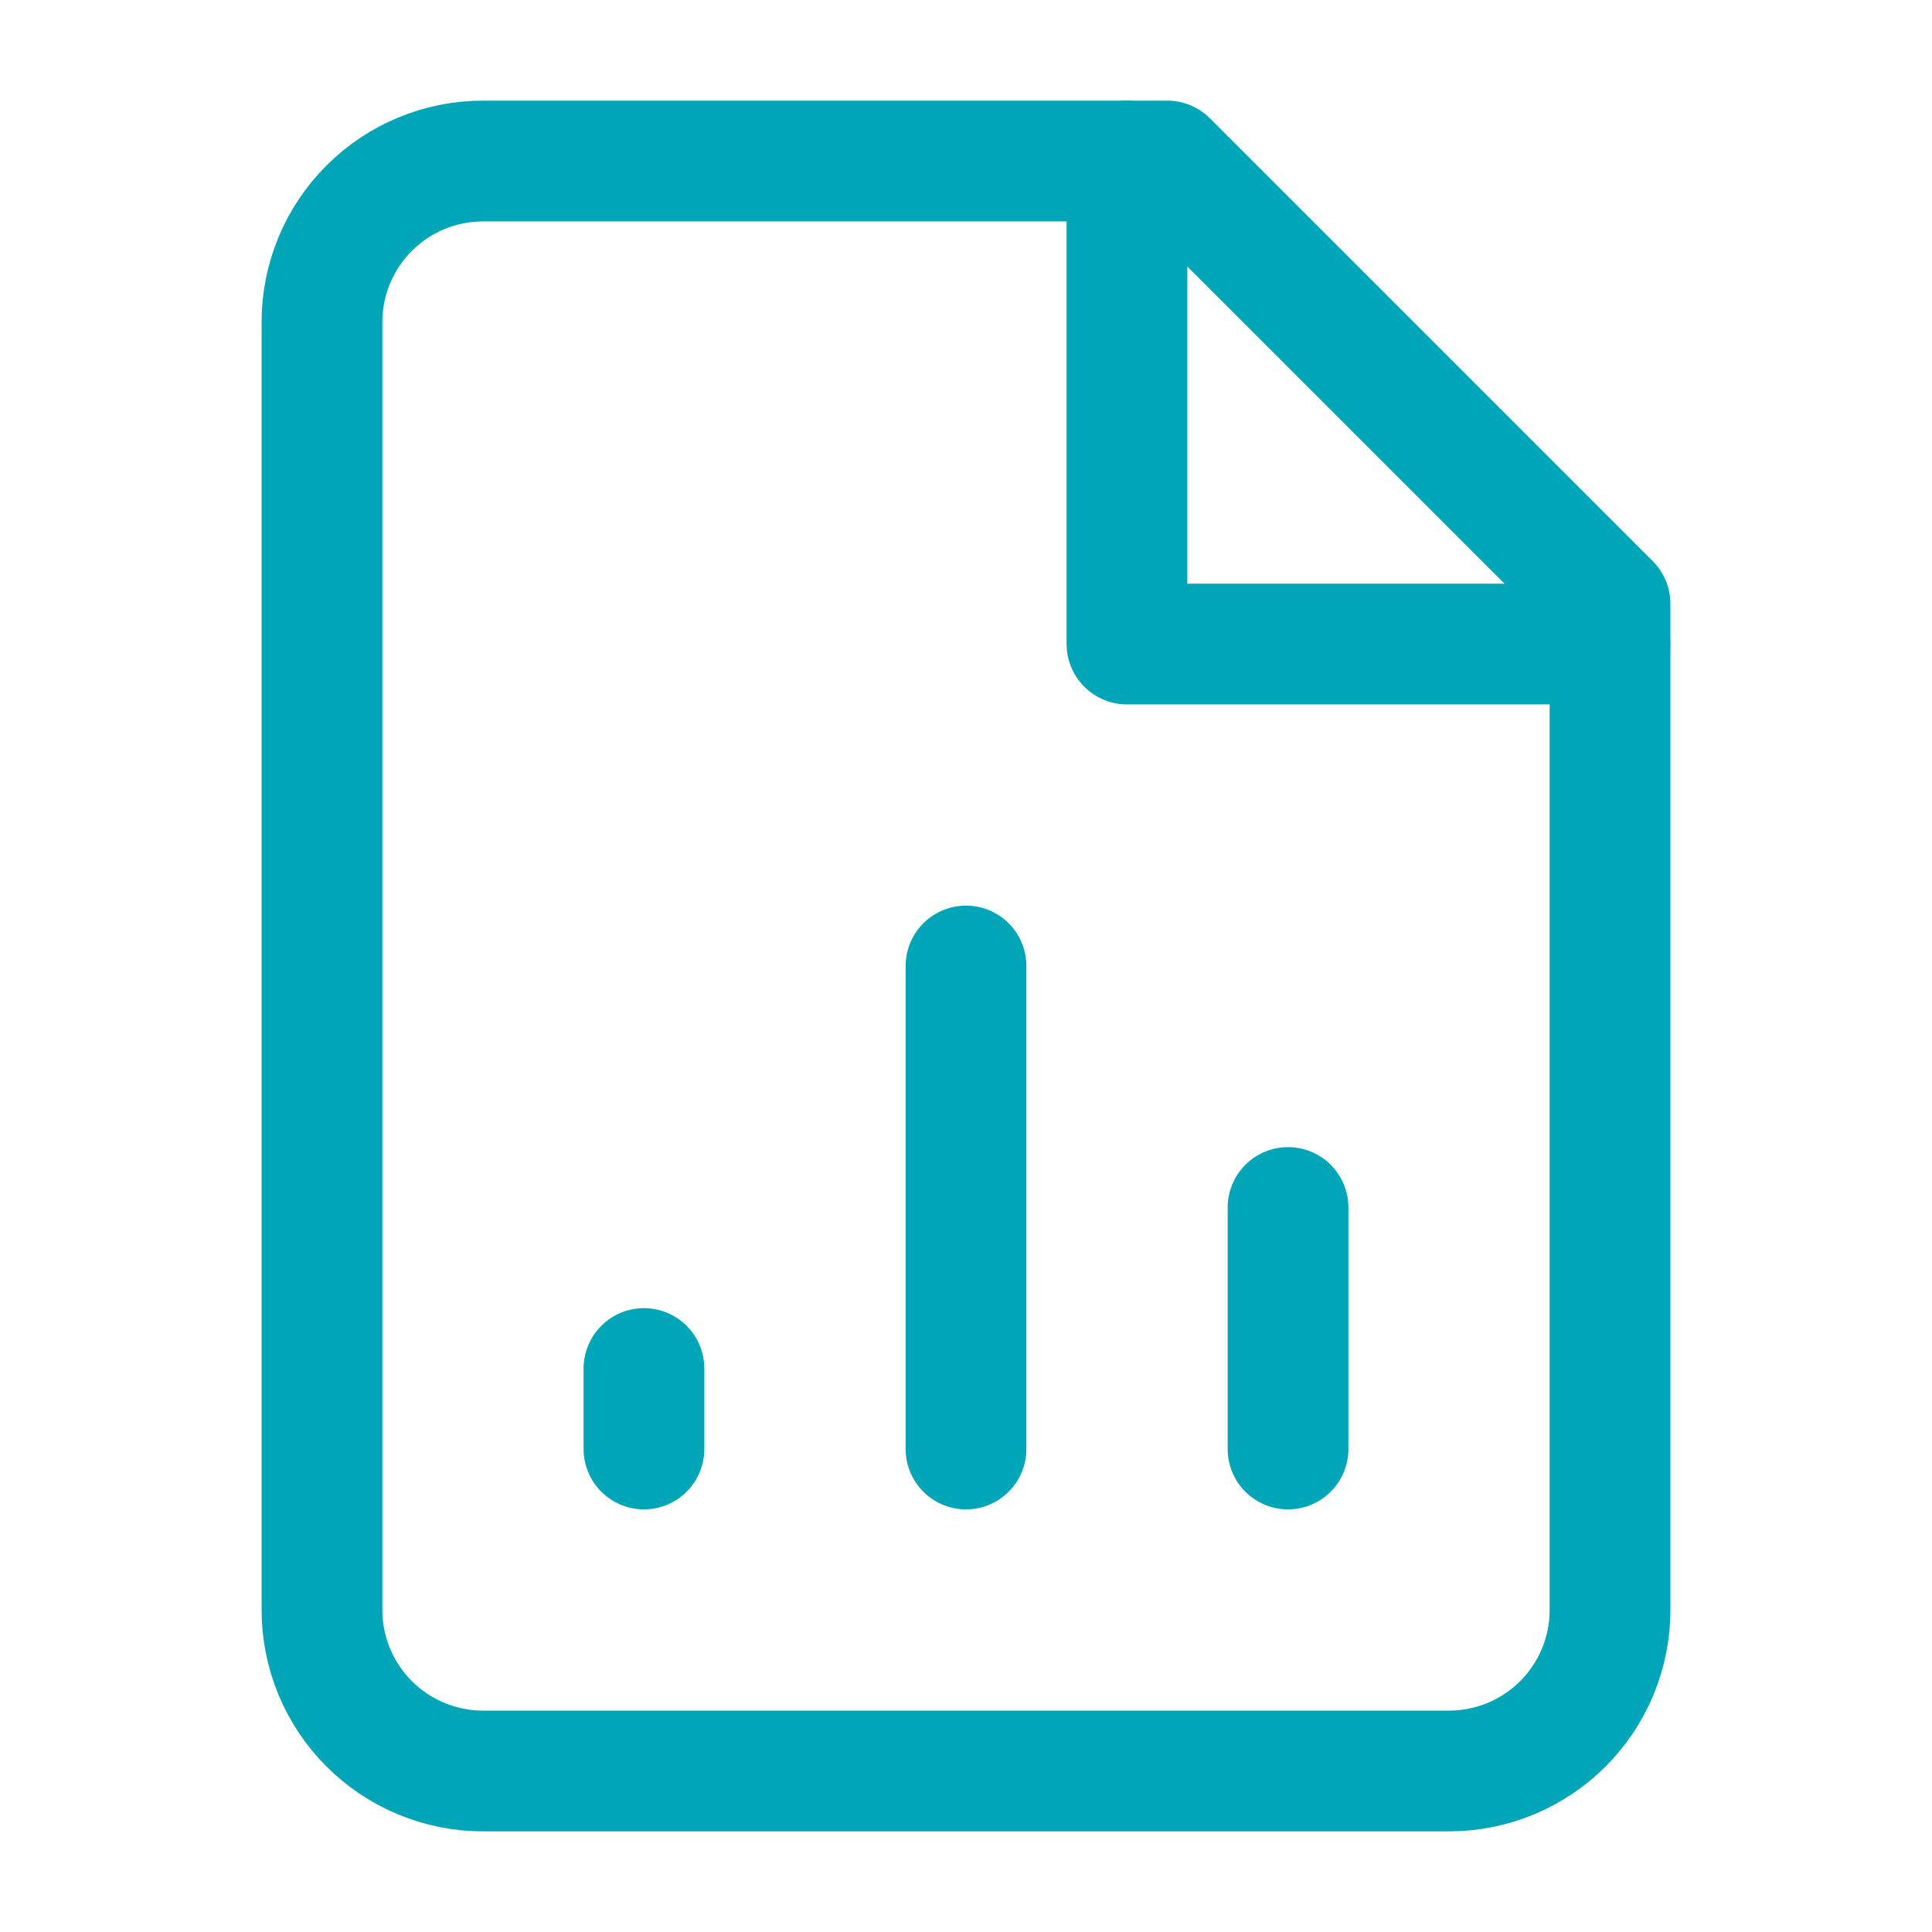 <svg width="32" height="32" viewBox="0 0 32 32" fill="none" xmlns="http://www.w3.org/2000/svg">
<path d="M19.334 2.667H8C7.293 2.667 6.615 2.948 6.115 3.448C5.614 3.948 5.333 4.626 5.333 5.333V26.667C5.333 27.374 5.614 28.052 6.115 28.552C6.615 29.052 7.293 29.333 8 29.333H24C24.707 29.333 25.386 29.052 25.886 28.552C26.386 28.052 26.667 27.374 26.667 26.667V10L19.334 2.667Z" stroke="#00A5B8" stroke-width="2" stroke-linecap="round" stroke-linejoin="round"/>
<path d="M18.666 2.667V10.667H26.666" stroke="#00A5B8" stroke-width="2" stroke-linecap="round" stroke-linejoin="round"/>
<path d="M16 24V16" stroke="#00A5B8" stroke-width="2" stroke-linecap="round" stroke-linejoin="round"/>
<path d="M10.666 24V22.667" stroke="#00A5B8" stroke-width="2" stroke-linecap="round" stroke-linejoin="round"/>
<path d="M21.334 24V20" stroke="#00A5B8" stroke-width="2" stroke-linecap="round" stroke-linejoin="round"/>
</svg>

